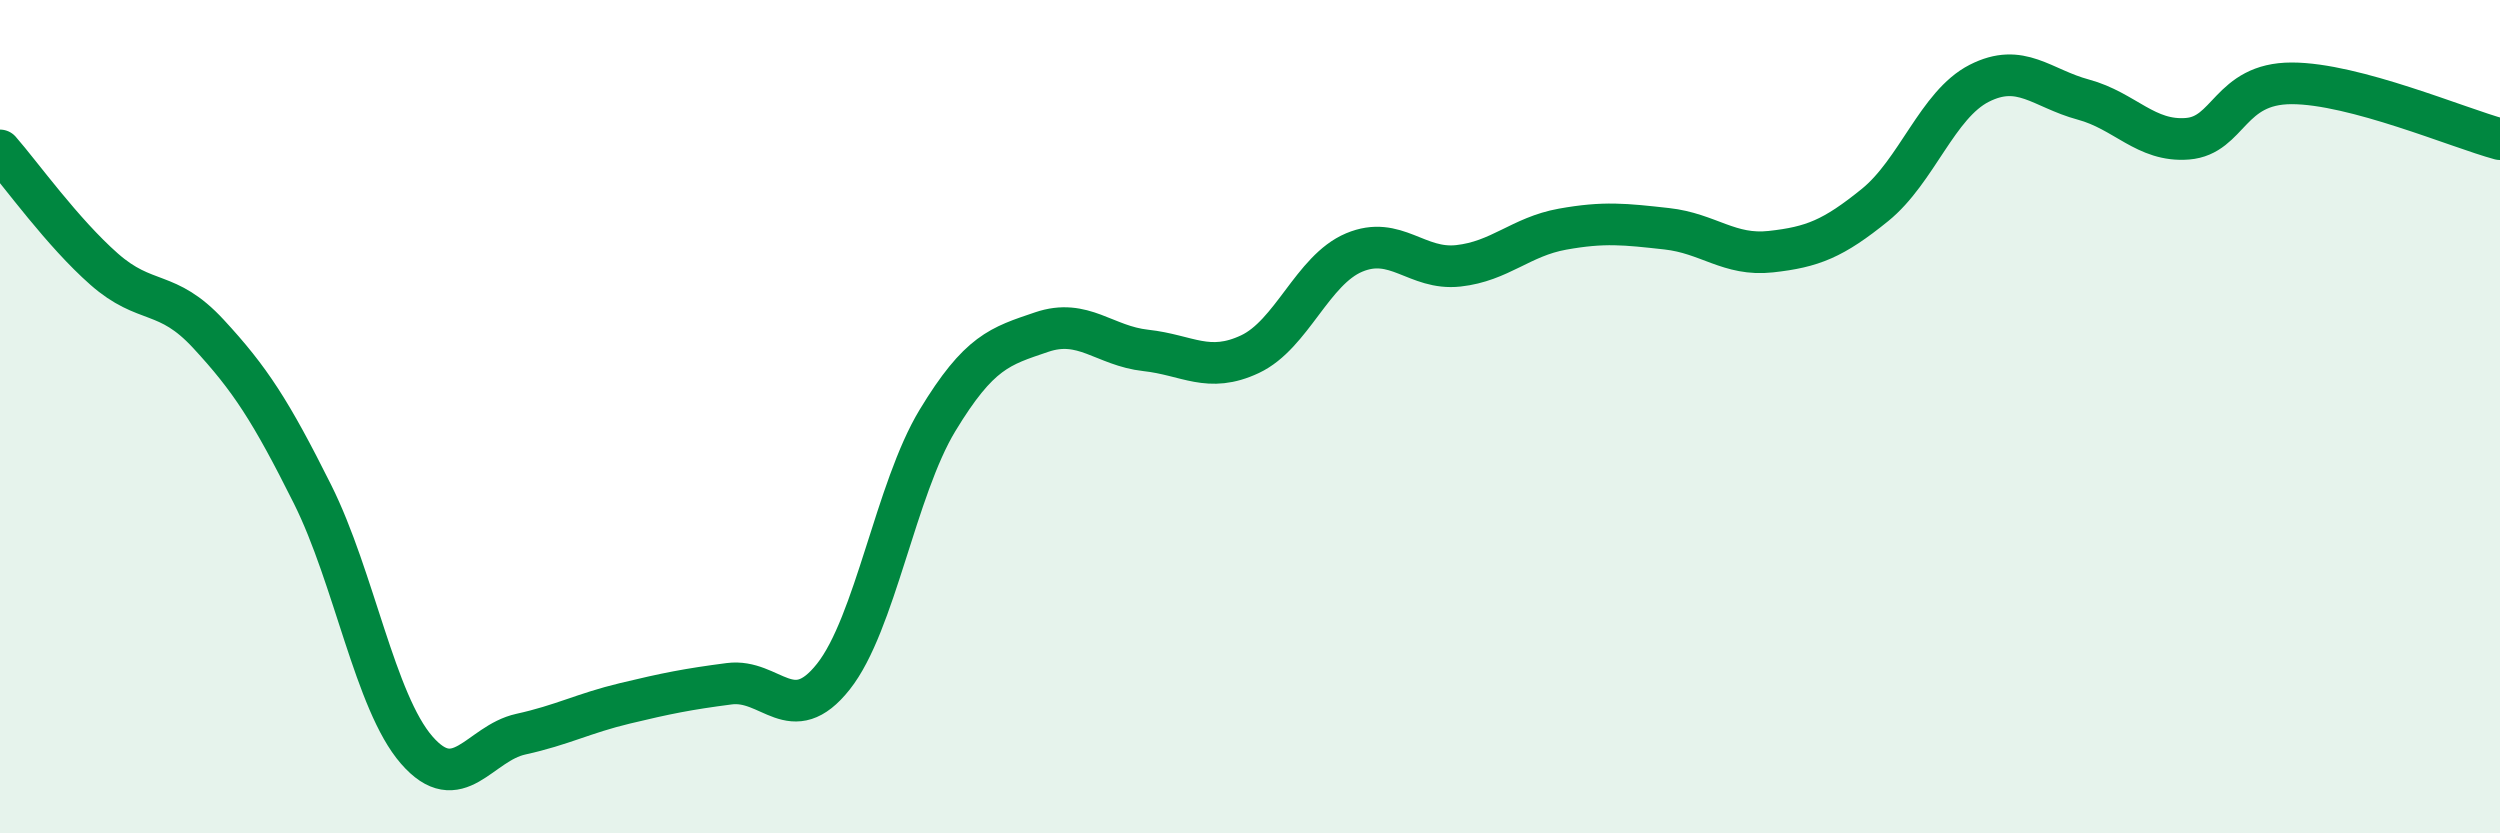 
    <svg width="60" height="20" viewBox="0 0 60 20" xmlns="http://www.w3.org/2000/svg">
      <path
        d="M 0,3.61 C 0.5,4.18 1.5,5.58 2.5,6.46 C 3.5,7.34 4,6.93 5,8.01 C 6,9.09 6.5,9.86 7.5,11.86 C 8.5,13.86 9,16.85 10,18 C 11,19.15 11.5,17.84 12.5,17.62 C 13.5,17.4 14,17.12 15,16.88 C 16,16.64 16.5,16.54 17.5,16.41 C 18.5,16.28 19,17.5 20,16.24 C 21,14.98 21.5,11.74 22.5,10.09 C 23.5,8.44 24,8.31 25,7.97 C 26,7.63 26.5,8.3 27.5,8.41 C 28.5,8.52 29,8.97 30,8.5 C 31,8.03 31.5,6.48 32.5,6.06 C 33.5,5.64 34,6.49 35,6.38 C 36,6.27 36.5,5.68 37.5,5.5 C 38.5,5.32 39,5.38 40,5.49 C 41,5.6 41.5,6.15 42.5,6.04 C 43.5,5.93 44,5.73 45,4.92 C 46,4.11 46.5,2.51 47.5,2 C 48.5,1.49 49,2.12 50,2.39 C 51,2.66 51.5,3.41 52.5,3.33 C 53.5,3.25 53.5,2 55,2 C 56.5,2 59,3.07 60,3.34L60 20L0 20Z"
        fill="#008740"
        opacity="0.1"
        stroke-linecap="round"
        stroke-linejoin="round"
      />
      <path
        d="M 0,3.61 C 0.5,4.18 1.5,5.58 2.5,6.46 C 3.5,7.34 4,6.93 5,8.01 C 6,9.09 6.5,9.86 7.5,11.86 C 8.5,13.86 9,16.85 10,18 C 11,19.15 11.5,17.84 12.5,17.62 C 13.5,17.4 14,17.12 15,16.88 C 16,16.64 16.5,16.54 17.5,16.41 C 18.5,16.28 19,17.5 20,16.24 C 21,14.98 21.5,11.74 22.5,10.09 C 23.5,8.44 24,8.31 25,7.97 C 26,7.63 26.5,8.3 27.5,8.41 C 28.5,8.52 29,8.97 30,8.5 C 31,8.03 31.5,6.48 32.5,6.06 C 33.5,5.64 34,6.49 35,6.38 C 36,6.27 36.5,5.68 37.5,5.5 C 38.5,5.32 39,5.38 40,5.49 C 41,5.6 41.5,6.15 42.5,6.04 C 43.5,5.93 44,5.73 45,4.92 C 46,4.11 46.5,2.51 47.5,2 C 48.5,1.49 49,2.12 50,2.39 C 51,2.66 51.5,3.41 52.5,3.33 C 53.5,3.25 53.5,2 55,2 C 56.5,2 59,3.07 60,3.34"
        stroke="#008740"
        stroke-width="1"
        fill="none"
        stroke-linecap="round"
        stroke-linejoin="round"
      />
    </svg>
  